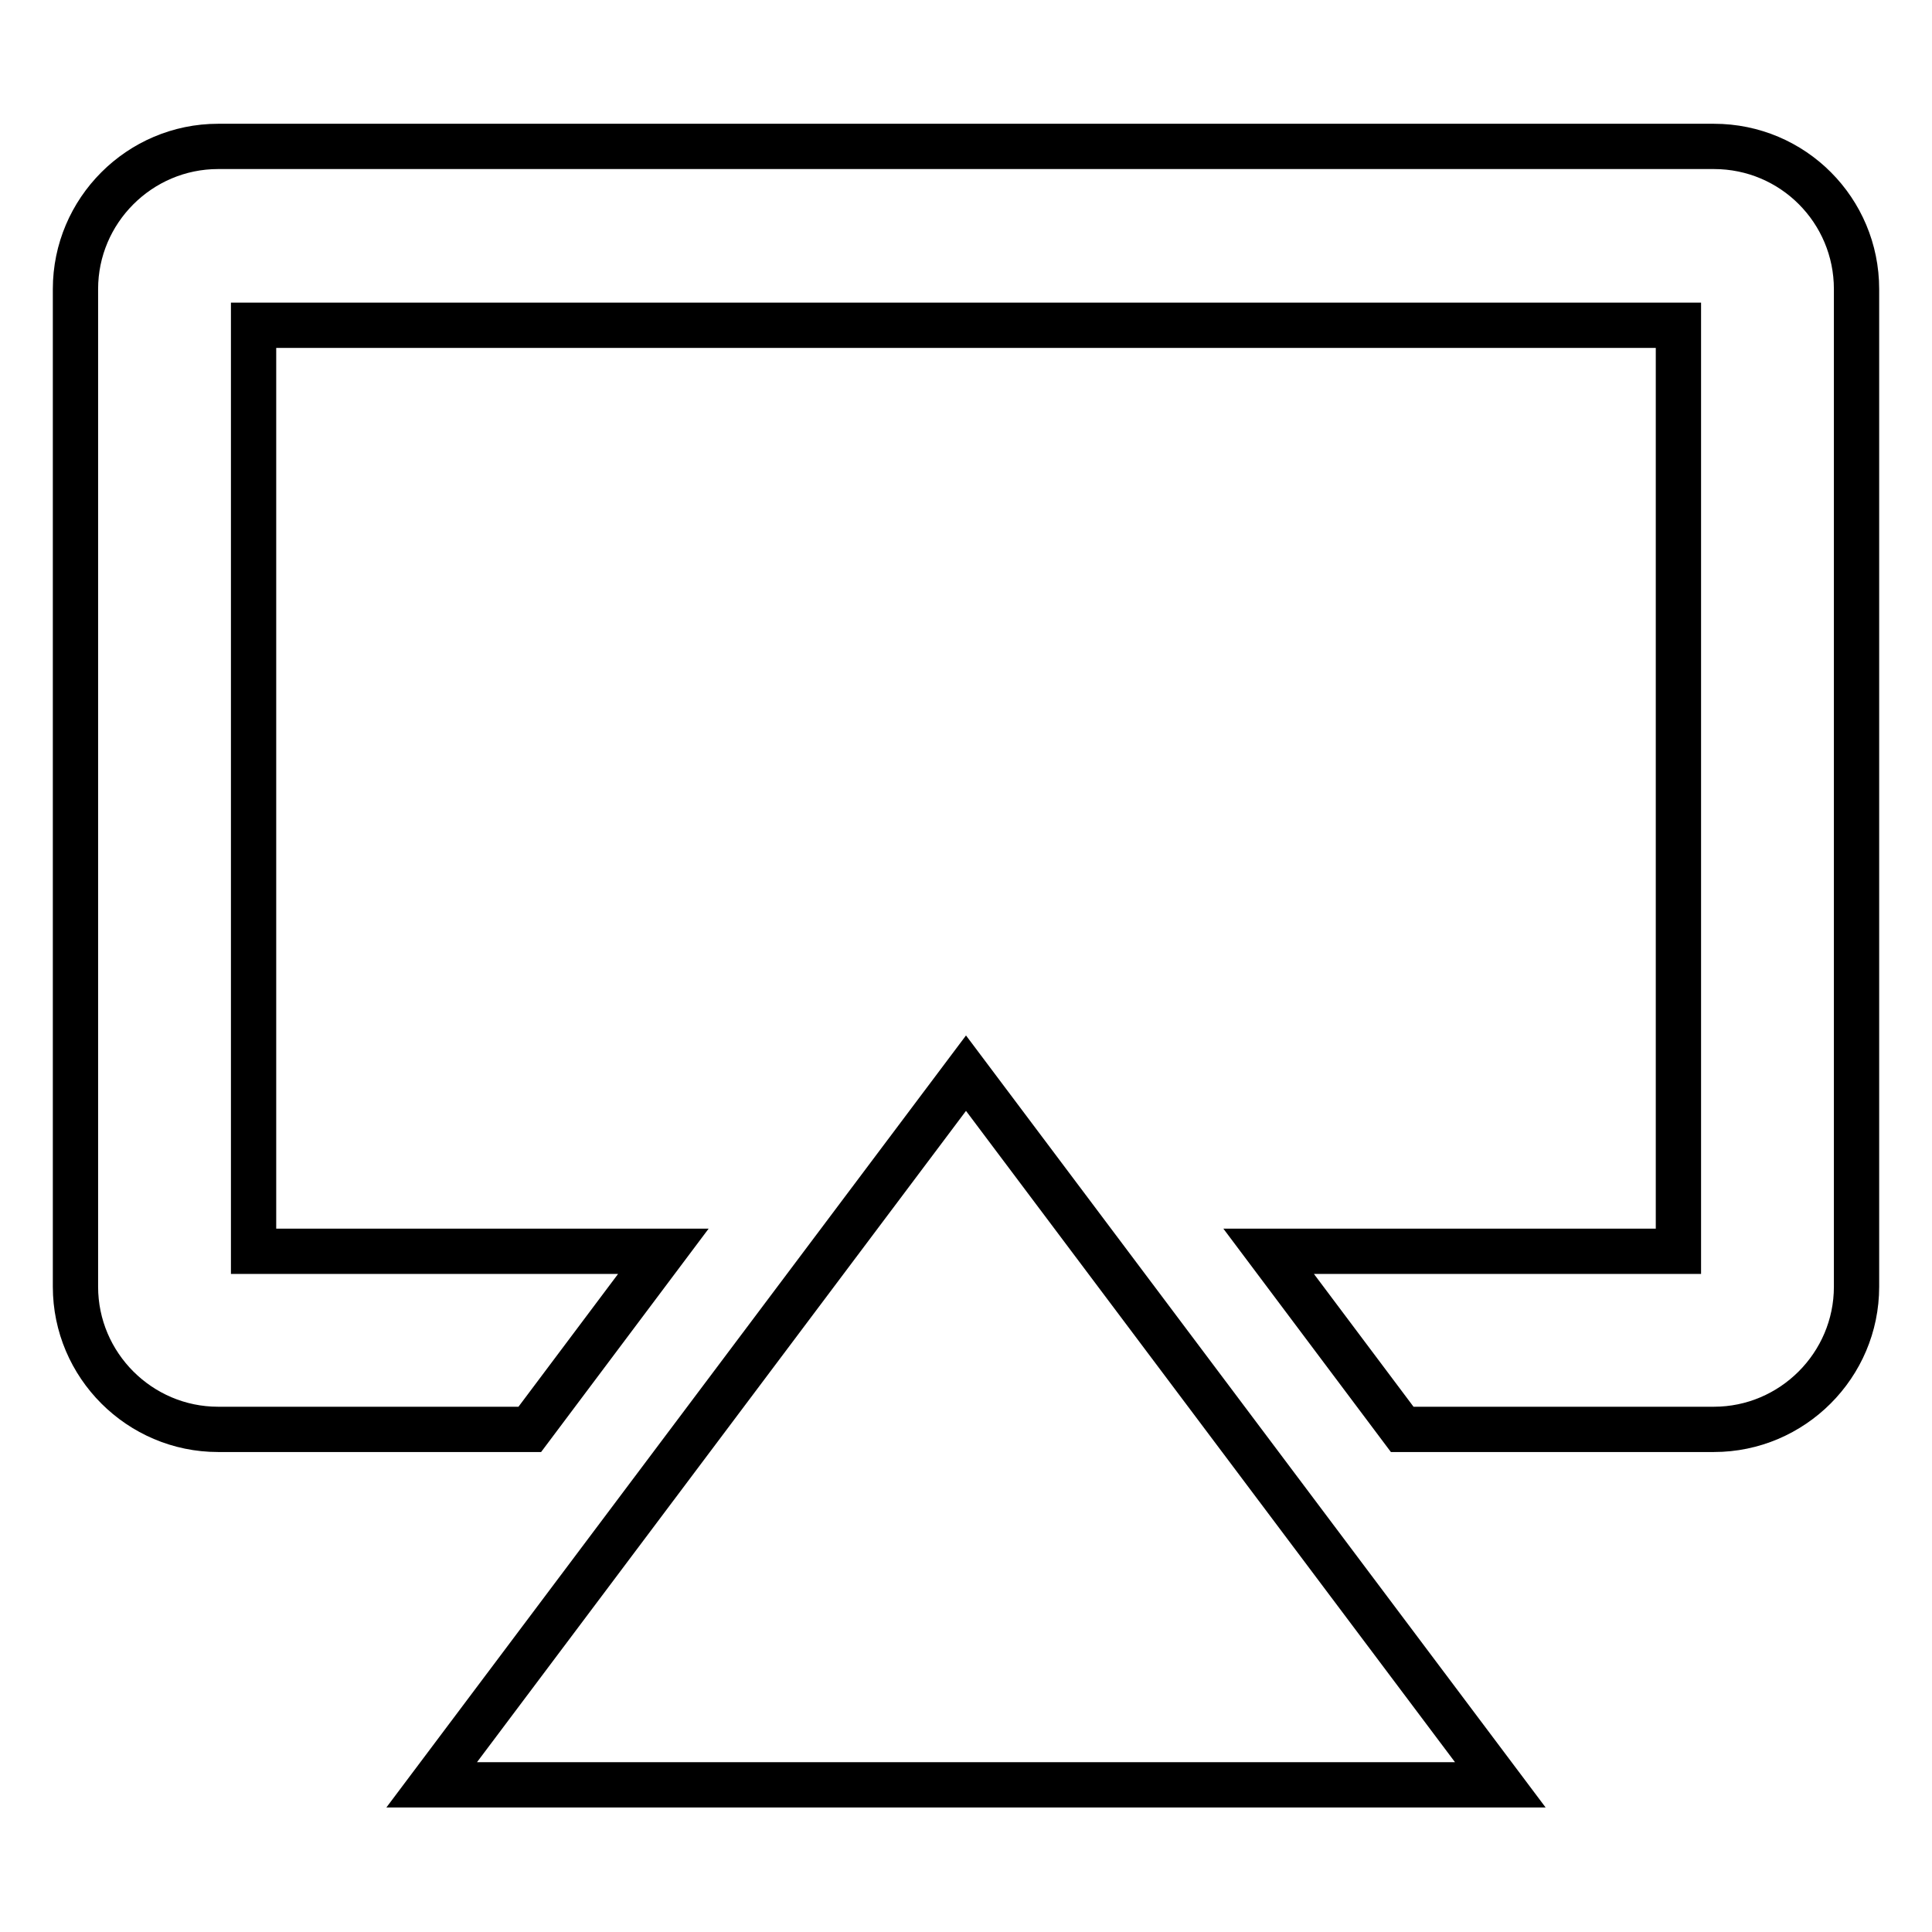 <?xml version="1.0" encoding="utf-8"?>
<!-- Svg Vector Icons : http://www.onlinewebfonts.com/icon -->
<!DOCTYPE svg PUBLIC "-//W3C//DTD SVG 1.1//EN" "http://www.w3.org/Graphics/SVG/1.1/DTD/svg11.dtd">
<svg version="1.1" xmlns="http://www.w3.org/2000/svg" xmlns:xlink="http://www.w3.org/1999/xlink" x="0px" y="0px" viewBox="0 0 256 256" enable-background="new 0 0 256 256" xml:space="preserve">
<g> <path stroke-width="6" fill-opacity="0" stroke="#000000"  d="M57.2,236.5h141.6L128,142.2L57.2,236.5L57.2,236.5z M246,170.5c0,10.4-8.5,18.9-18.9,18.9h-41.3 l-17.7-23.6h54.3V43.1H33.6v122.7h54.3l-17.7,23.6H28.9c-10.4,0-18.9-8.5-18.9-18.9V38.3c0-10.4,8.5-18.9,18.9-18.9h198.2 c10.5,0,18.9,8.5,18.9,18.9V170.5z"/></g>
</svg>